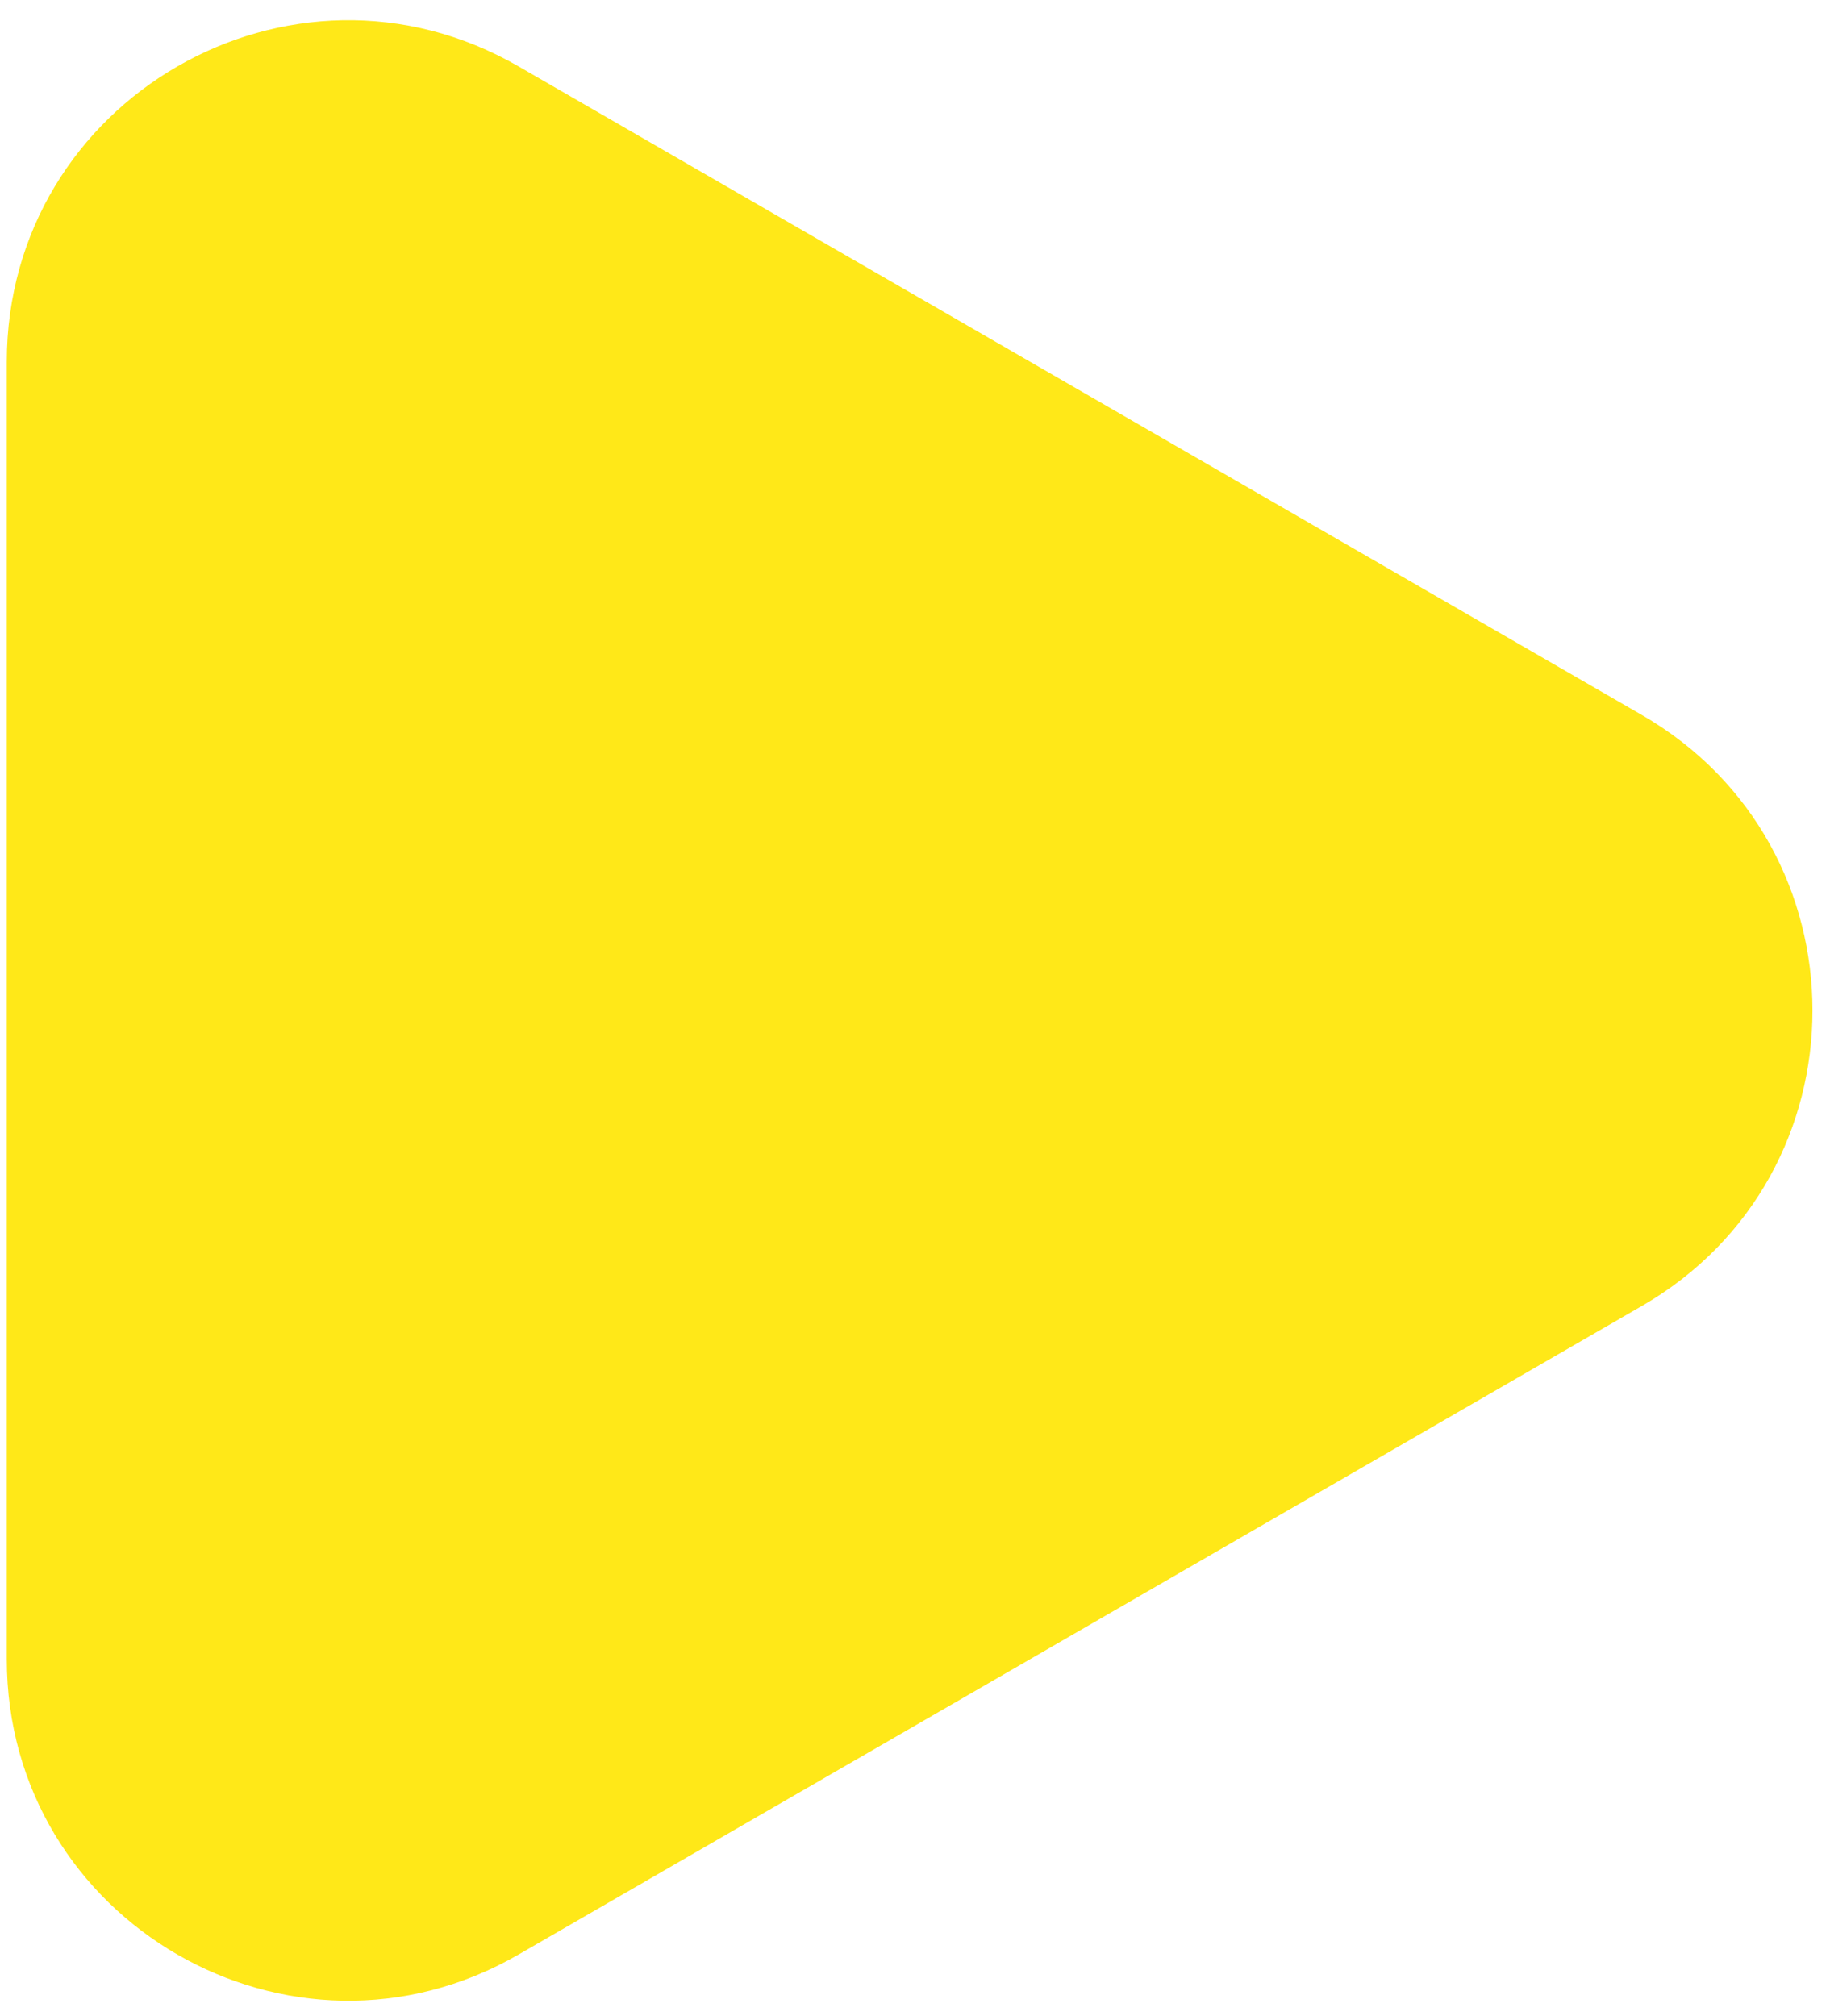<svg width="59" height="65" viewBox="0 0 59 65" fill="none" xmlns="http://www.w3.org/2000/svg">
<path d="M52.935 23.051C60.268 27.285 60.268 37.87 52.935 42.104L16.719 63.013C9.385 67.247 0.219 61.955 0.219 53.487L0.219 11.668C0.219 3.2 9.385 -2.092 16.719 2.141L52.935 23.051Z" fill="#FFE818"/>
</svg>
